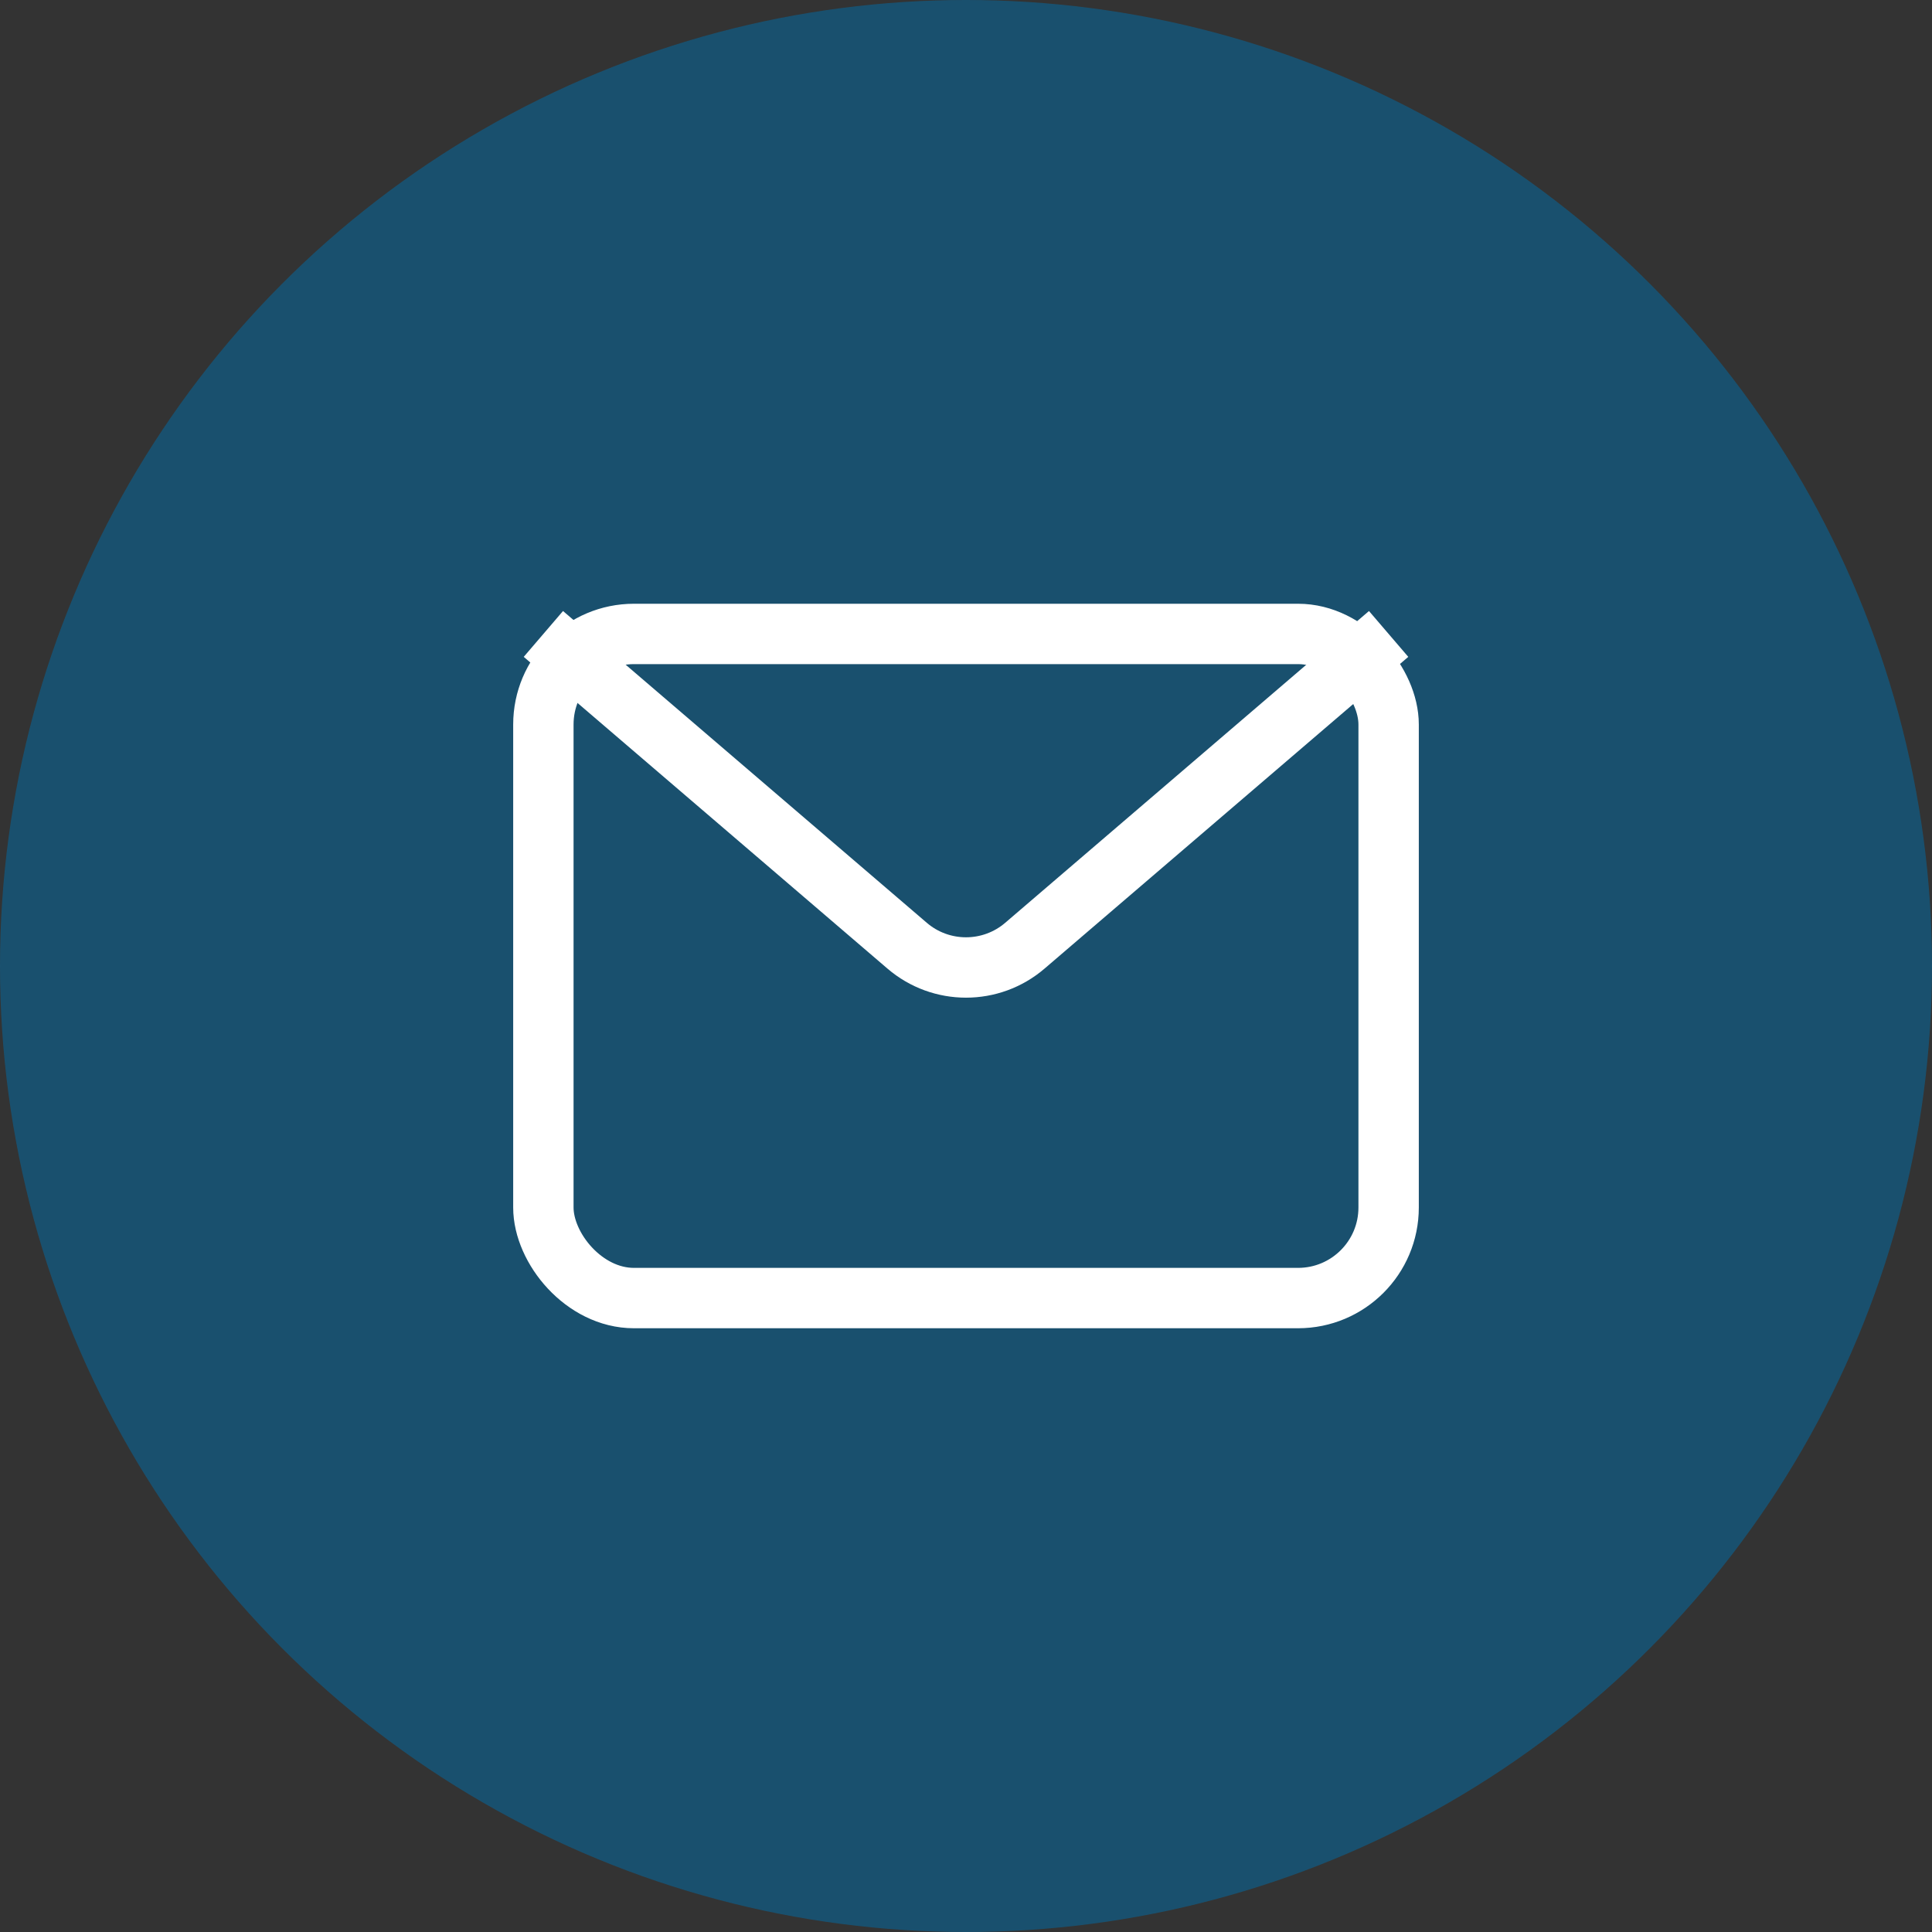 <svg width="32" height="32" viewBox="0 0 32 32" fill="none" xmlns="http://www.w3.org/2000/svg">
<rect x="0" y="0" width="32" height="32" fill="#333333" stroke="none"/>
<circle opacity="0.5" cx="16" cy="16" r="16" fill="#006FAB"/>
<rect x="9" y="10.5" width="14" height="11" rx="1.5" stroke="white"/>
<path d="M9 10.5L15.024 15.663C15.585 16.145 16.415 16.145 16.976 15.663L23 10.5" stroke="white"/>
</svg>
